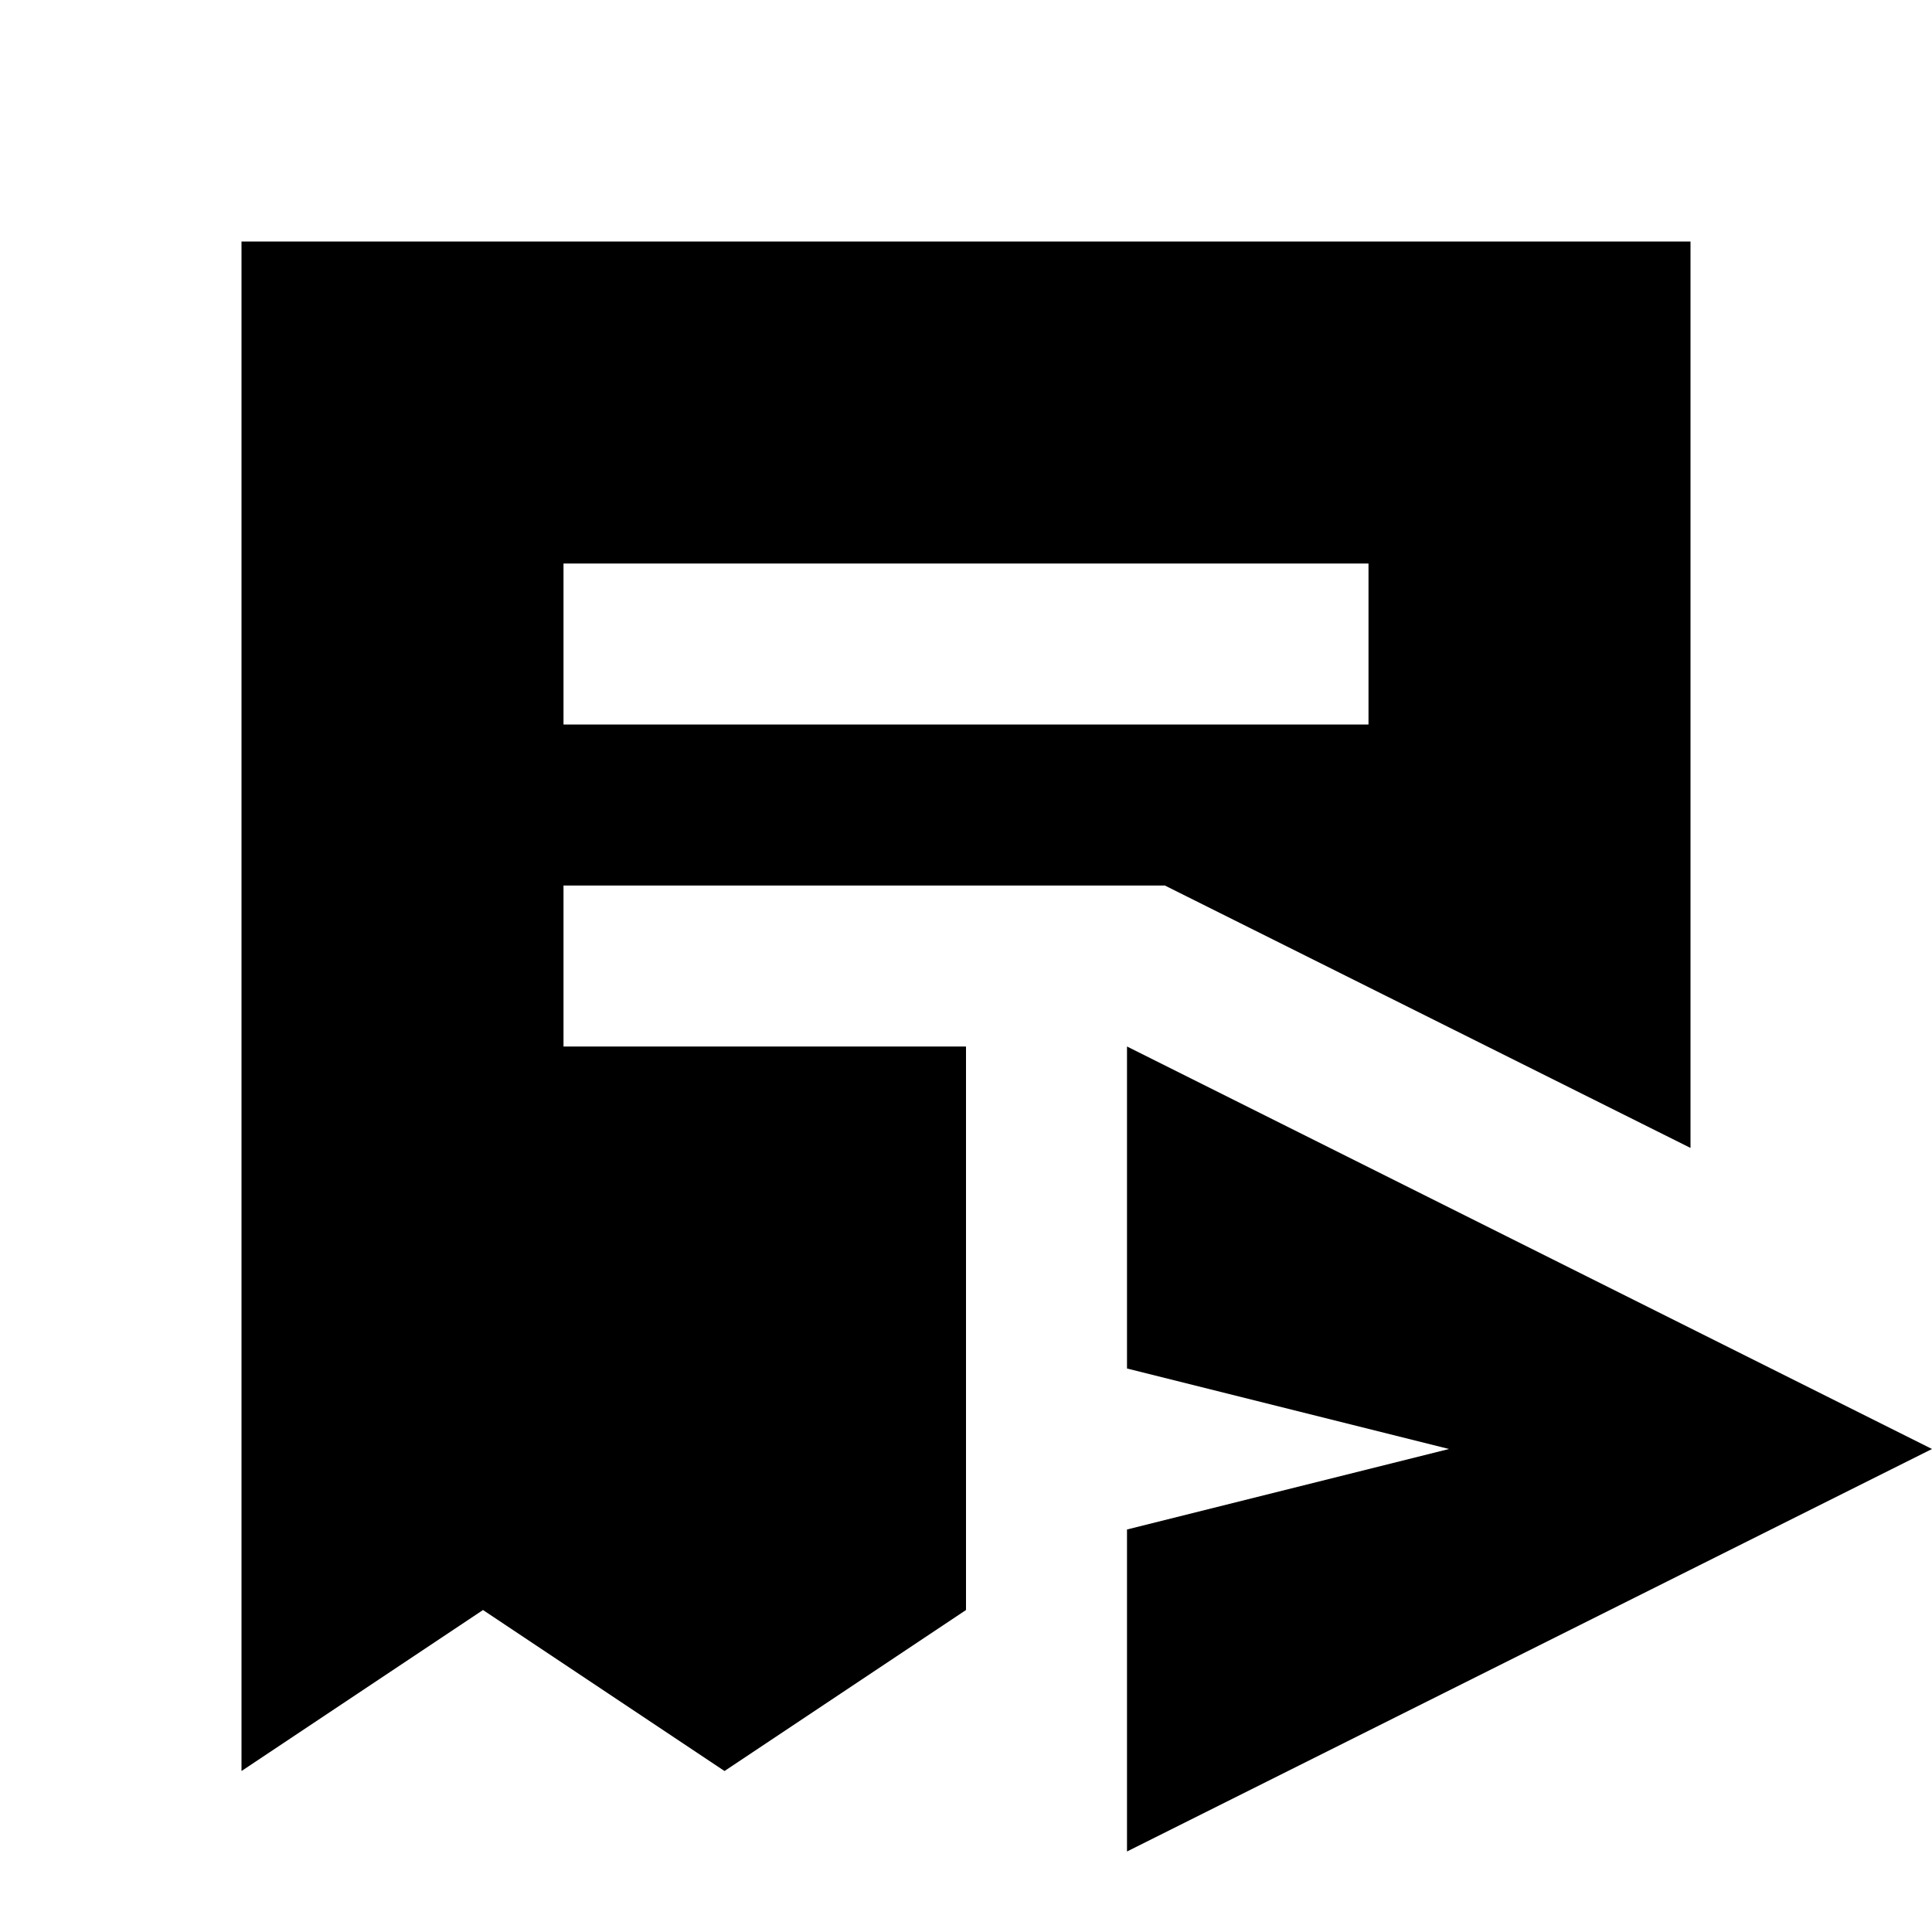 <?xml version="1.0" encoding="utf-8"?>
<!-- Generator: www.svgicons.com -->
<svg xmlns="http://www.w3.org/2000/svg" width="800" height="800" viewBox="0 0 24 24">
<path fill="currentColor" d="M3 3v19l3-2l3 2l3-2v-7H7v-2h7.47L21 14.26V3zm14 6H7V7h10zm-3 14v-4l4-1l-4-1v-4l10 5z"/>
</svg>